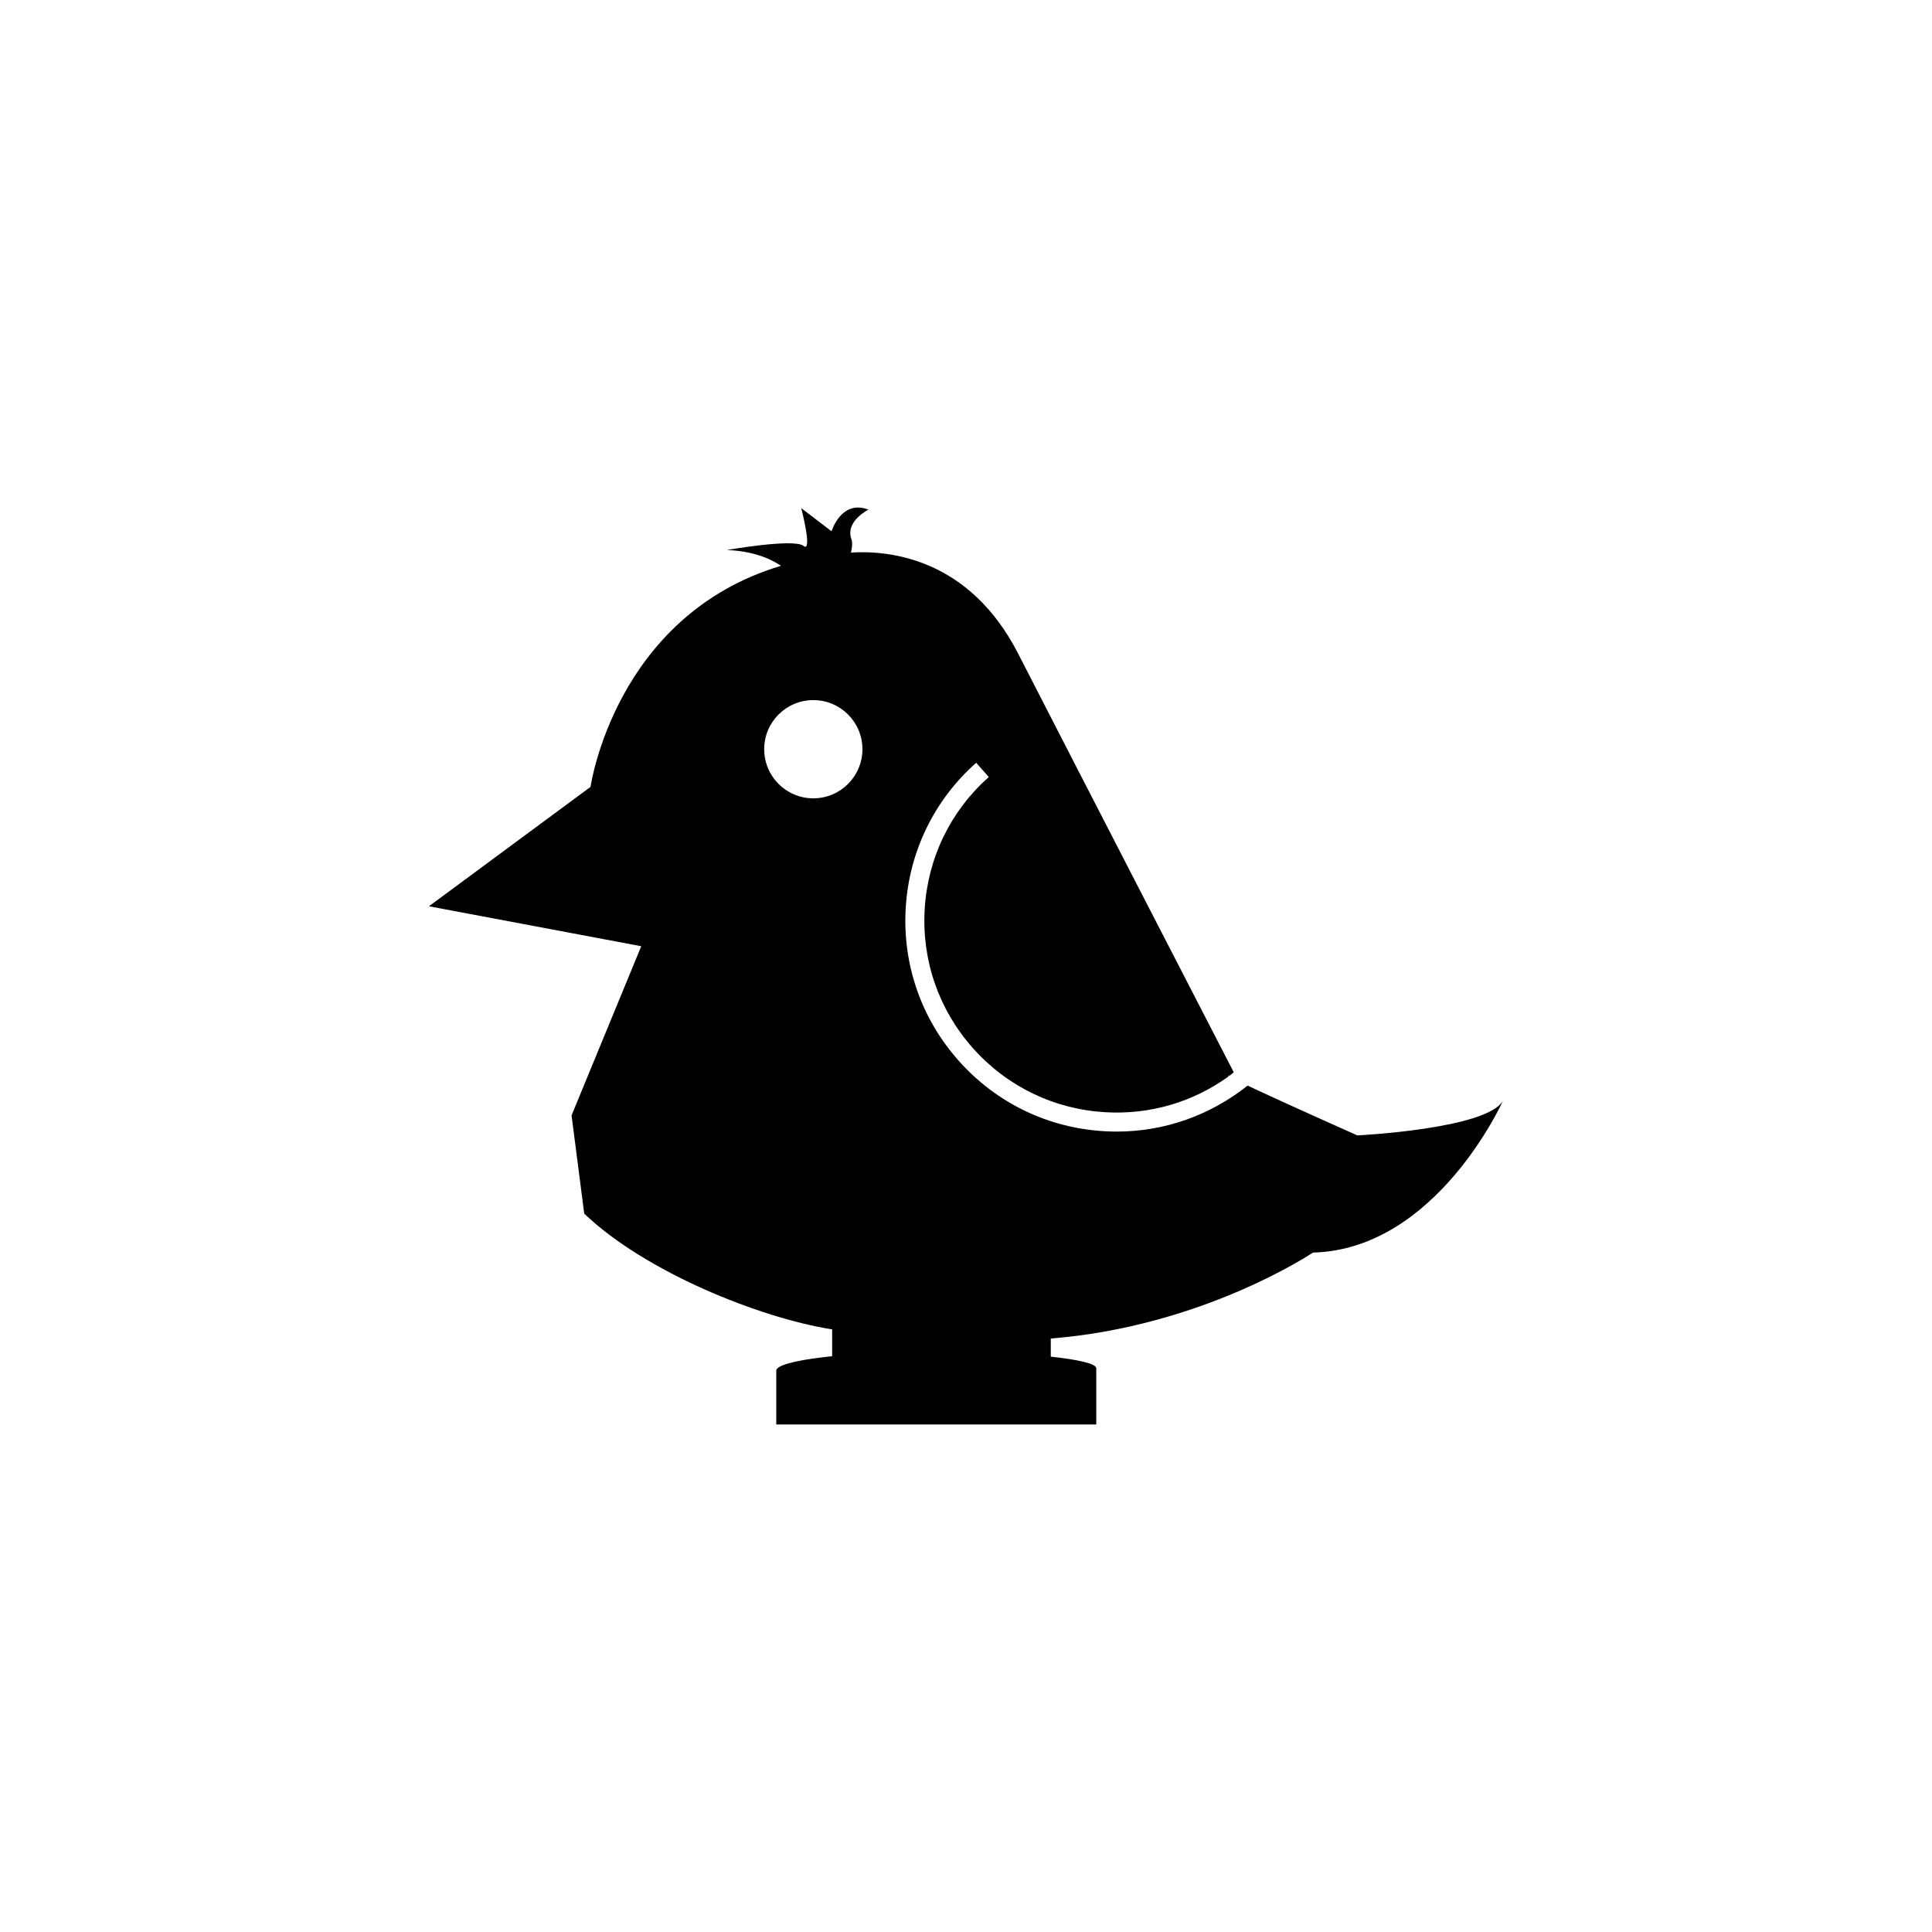 <?xml version="1.0" encoding="UTF-8"?>
<!-- Uploaded to: SVG Repo, www.svgrepo.com, Generator: SVG Repo Mixer Tools -->
<svg fill="#000000" width="800px" height="800px" version="1.1" viewBox="144 144 512 512" xmlns="http://www.w3.org/2000/svg">
 <g>
  <path d="m503.7 444.89c-15.586-6.957-24.32-10.953-29.066-13.199-9.926 7.898-22.016 12.191-34.699 12.191-1.109 0-2.215-0.035-3.34-0.102-14.914-0.871-28.598-7.5-38.527-18.668-9.93-11.16-14.918-25.52-14.047-40.438 0.875-14.914 7.5-28.602 18.672-38.531l3.344 3.769c-10.16 9.039-16.191 21.488-16.984 35.059-0.797 13.574 3.742 26.641 12.777 36.797 9.039 10.156 21.492 16.188 35.059 16.984 11.887 0.691 23.312-2.676 32.777-9.551-0.328-0.211-0.18-0.211 0.16-0.117 0.387-0.281 0.746-0.613 1.133-0.91-5.762-11.164-40.949-79.359-57.113-110.91-12.957-25.301-34.047-27.461-44.336-26.832 0.336-1.445 0.441-2.672 0.137-3.492-1.77-4.758 4.5-7.875 4.5-7.875-7.203-2.793-9.777 5.723-9.777 5.723l-8.031-6.121s3.117 12.004 0.578 9.992c-2.539-2.016-20.293 1.102-20.293 1.102 6.359 0.258 10.965 1.93 14.359 4.18-44.07 13.207-50.484 58.59-50.484 58.59l-42.824 31.641 56.262 10.586-18.469 44.836 3.359 26.031c16.137 15.438 46.48 27.645 65.703 30.676v13.793h57.938v-11.371c40.379-3.184 69.484-22.777 69.484-22.777 32.746-0.84 50.375-40.285 50.375-40.285-4.195 7.559-38.625 9.234-38.625 9.234zm-144.16-89.324c-7.195 0-13.02-5.824-13.02-13.02 0-7.188 5.824-13.012 13.02-13.012 7.188 0 13.012 5.824 13.012 13.012 0 7.191-5.828 13.02-13.012 13.02z"/>
  <path d="m349.72 521.5v-4.613-9.652c0-2.777 19.078-5.043 42.402-5.043 23.32 0 42.402 1.988 42.402 4.414v9.652 5.246"/>
 </g>
</svg>